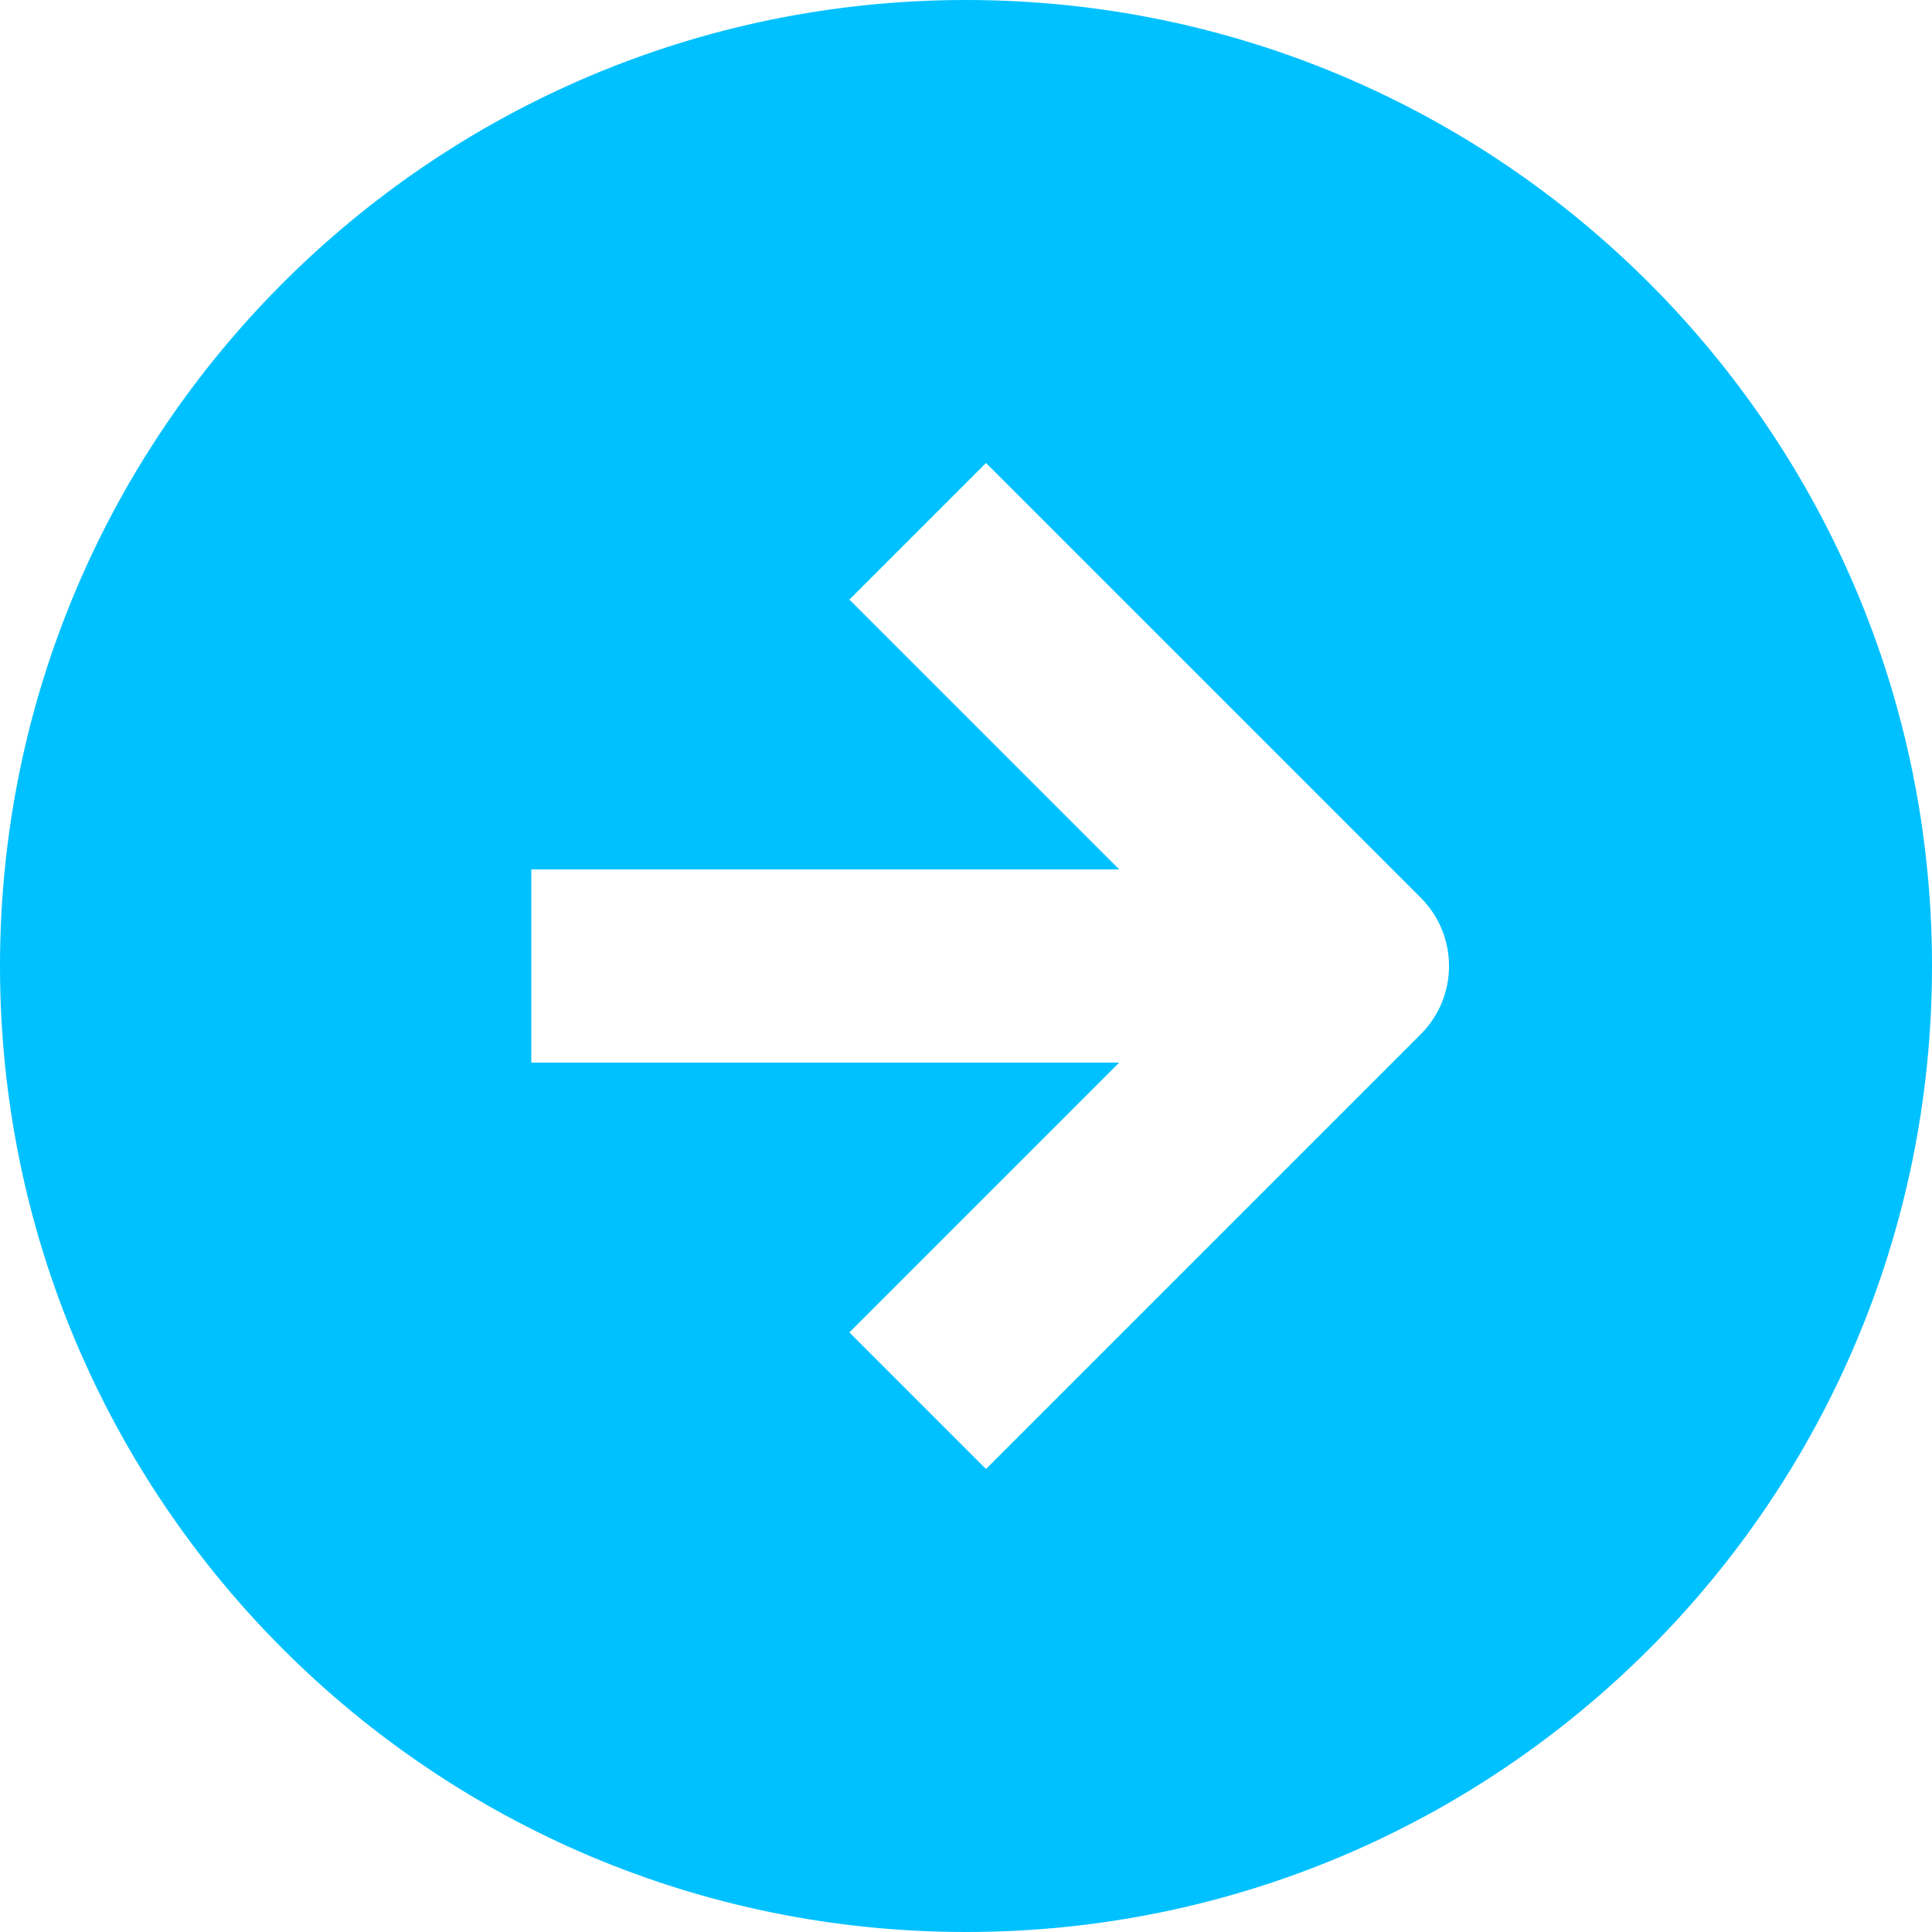 <?xml version="1.0" encoding="UTF-8"?> <svg xmlns="http://www.w3.org/2000/svg" width="20" height="20" viewBox="0 0 20 20" fill="none"><path fill-rule="evenodd" clip-rule="evenodd" d="M10 20C15.523 20 20 15.523 20 10C20 4.477 15.523 0 10 0C4.477 0 0 4.477 0 10C0 15.523 4.477 20 10 20ZM10.207 15.207L14.707 10.707C15.098 10.317 15.098 9.683 14.707 9.293L10.207 4.793L8.793 6.207L11.586 9H5.5V11H11.586L8.793 13.793L10.207 15.207Z" fill="#00C1FF"></path></svg> 